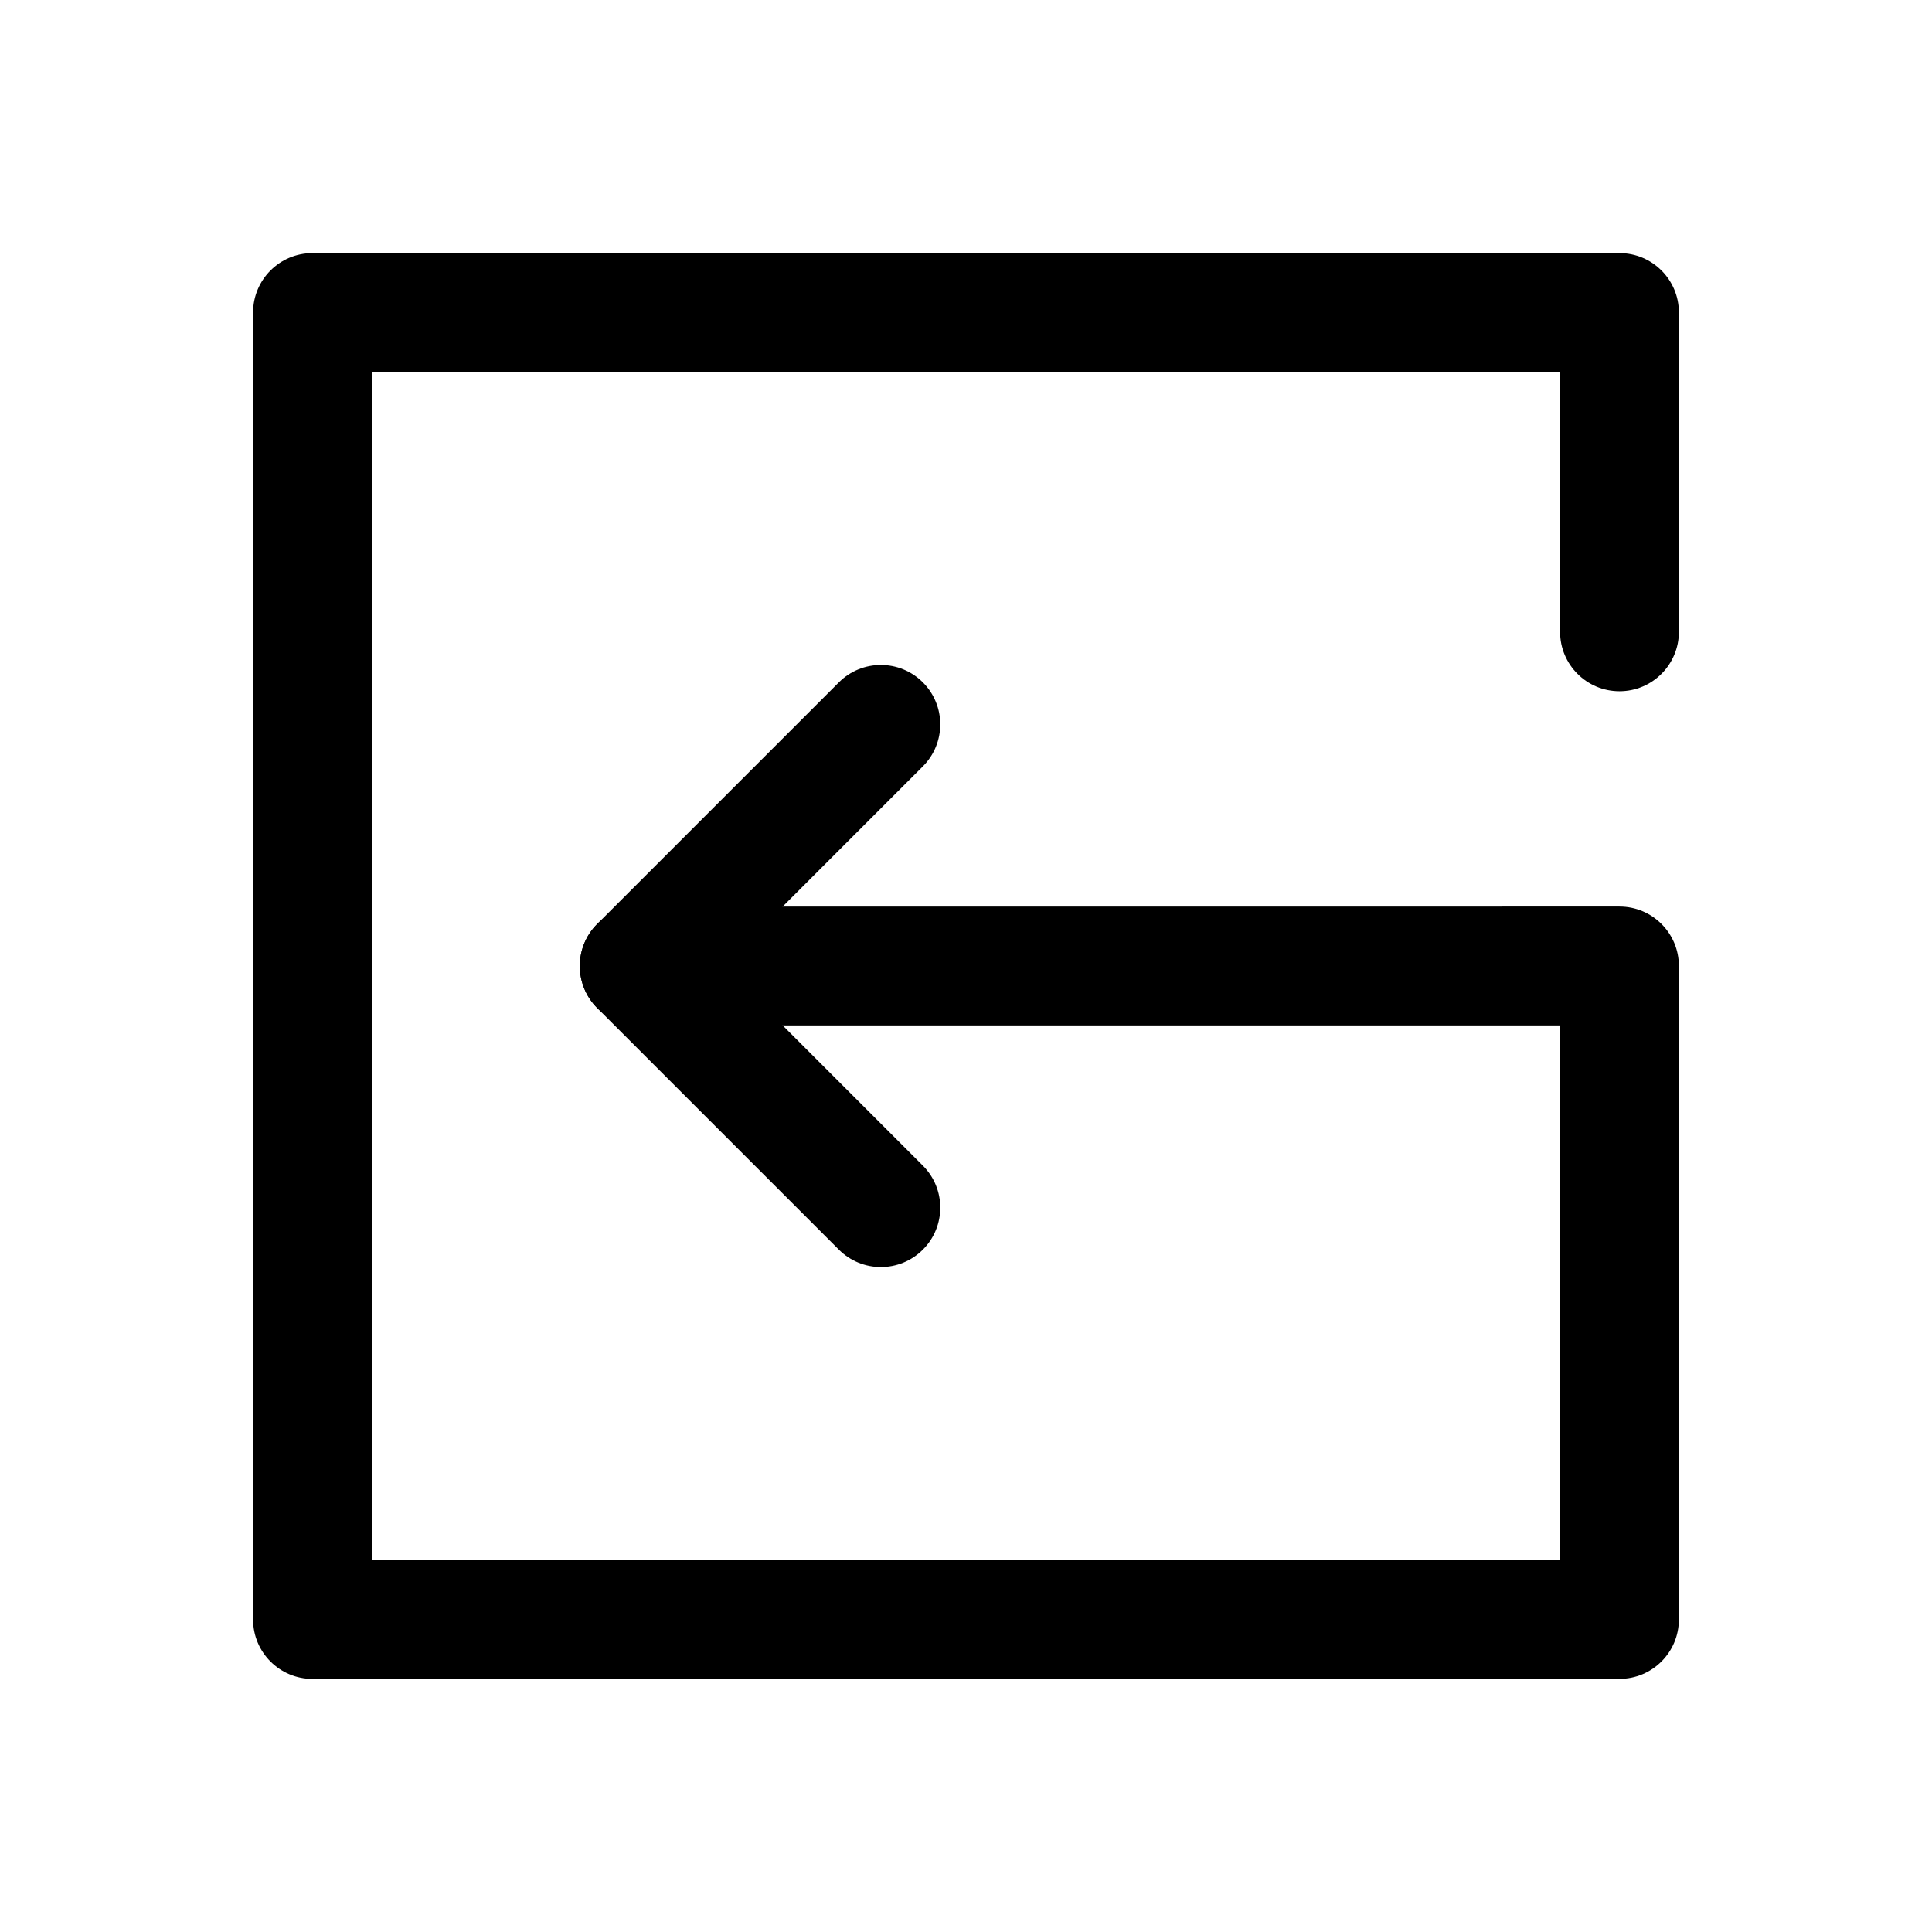 <?xml version="1.0" encoding="UTF-8"?>
<!-- Uploaded to: ICON Repo, www.iconrepo.com, Generator: ICON Repo Mixer Tools -->
<svg fill="#000000" width="800px" height="800px" version="1.1" viewBox="144 144 512 512" xmlns="http://www.w3.org/2000/svg">
 <g>
  <path d="m377.44 479.78c-4.027 0-8.055-1.539-11.133-4.613l-64.035-64.035c-6.148-6.148-6.148-16.113 0-22.262l64.035-64.035c6.148-6.148 16.113-6.148 22.262 0 6.148 6.148 6.148 16.113 0 22.262l-52.902 52.902 52.906 52.906c6.148 6.148 6.148 16.113 0 22.262-3.074 3.074-7.102 4.613-11.133 4.613z"/>
  <path d="m573.18 588.93h-346.37c-8.695 0-15.742-7.043-15.742-15.742v-346.37c0-8.703 7.051-15.742 15.742-15.742h346.37c8.695 0 15.742 7.043 15.742 15.742v84.625c0 8.703-7.051 15.742-15.742 15.742-8.695 0-15.742-7.043-15.742-15.742v-68.879h-314.88v314.88h314.88v-141.7l-244.04-0.004c-8.695 0-15.742-7.043-15.742-15.742 0-8.703 7.051-15.742 15.742-15.742l259.78-0.004c8.695 0 15.742 7.043 15.742 15.742v173.18c0 8.707-7.047 15.746-15.742 15.746z"/>
 </g>
</svg>